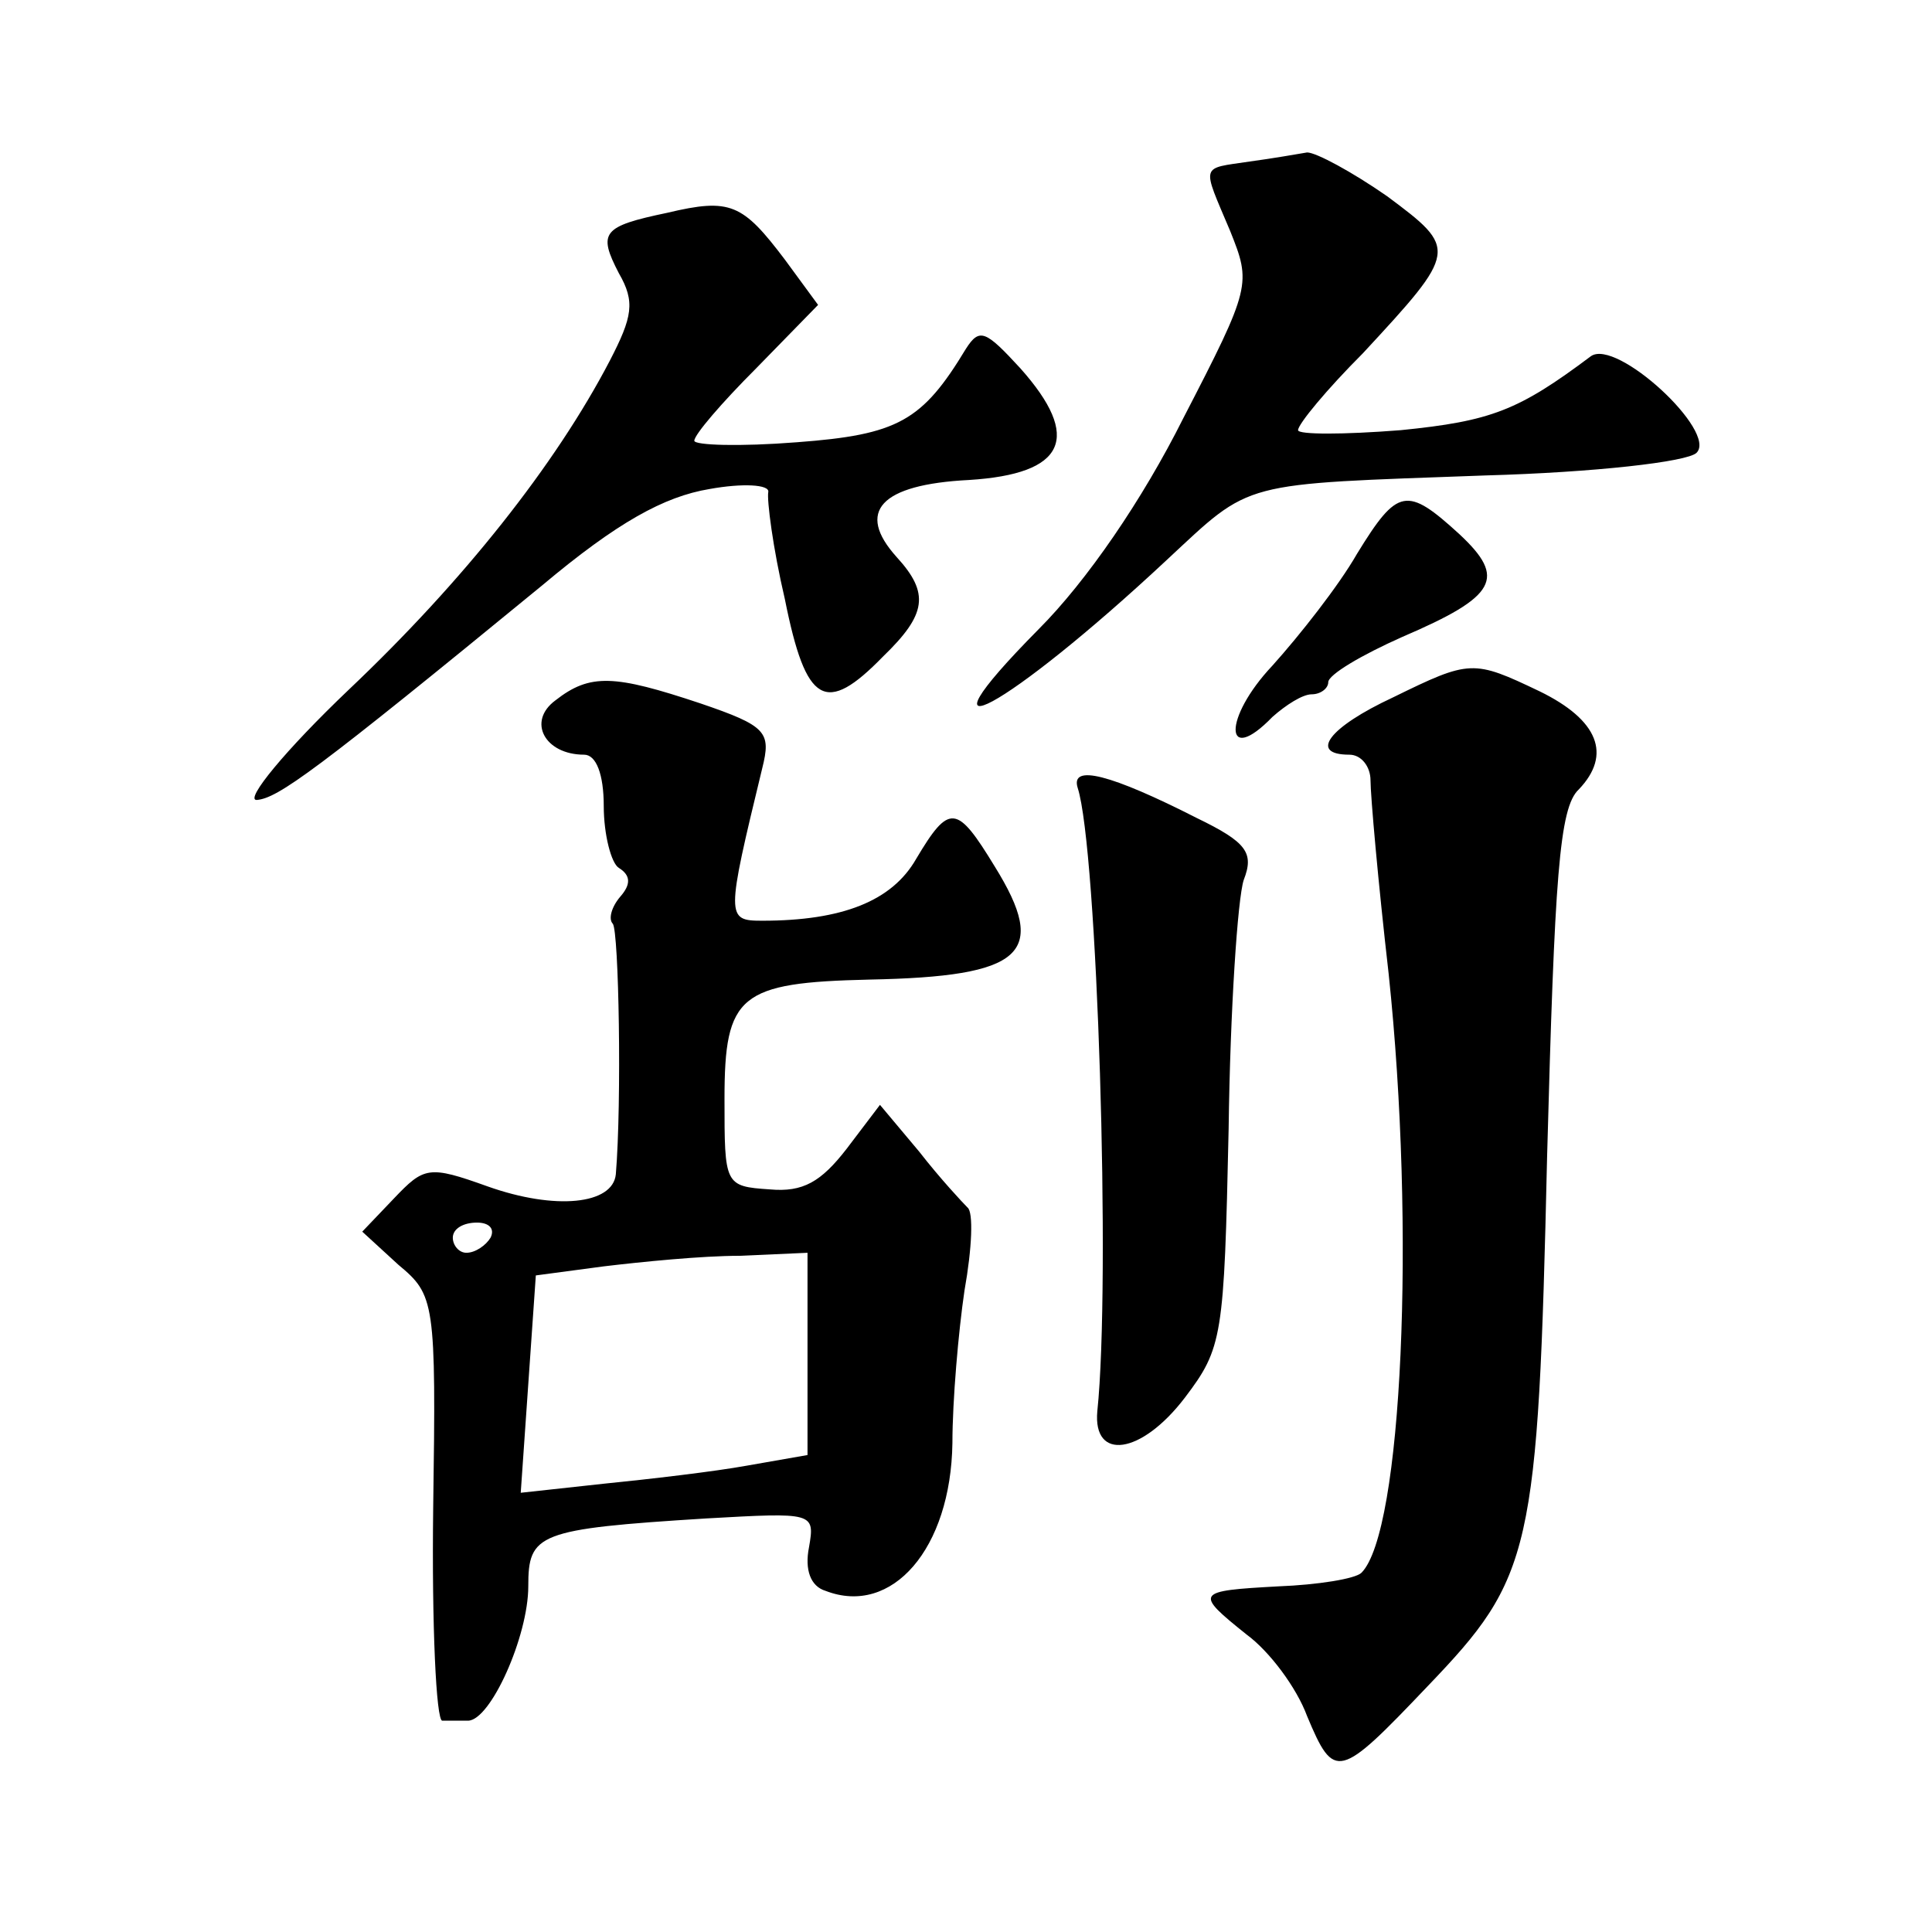 <?xml version="1.0" standalone="no"?>
<!DOCTYPE svg PUBLIC "-//W3C//DTD SVG 20010904//EN"
 "http://www.w3.org/TR/2001/REC-SVG-20010904/DTD/svg10.dtd">
<svg version="1.0" xmlns="http://www.w3.org/2000/svg"
 width="128pt" height="128pt" viewBox="0 0 128 128"
 preserveAspectRatio="xMidYMid meet">
<g transform="translate(0,128) scale(0.1,-0.1)"
fill="#0" stroke="none">
<path d="M828 1173 c-33 -5 -32 -1 -13 -46 14 -35 14 -37 -31 -124 -27 -54 -64
-108 -96 -140 -88 -89 -21 -53 85 46 57 53 47 50 211 56 72 2 134 9 140 15 14 14
-53 76 -70 64 -48 -36 -66 -43 -126 -49 -38 -3 -68 -3 -68 0 0 4 19 27 43 51 63
68 63 69 16 104 -23 16 -47 29 -53 29 -6 -1 -23 -4 -38 -6z M442 1139 c-43 -9 -46
-13 -32 -40 11 -19 9 -29 -6 -58 -36 -69 -97 -146 -173 -218 -42 -40 -69 -73 -61
-73 14 1 39 19 189 142 50 42 81 59 111 64 22 4 40 3 39 -2 -1 -5 3 -37 11 -71
14 -70 27 -77 65 -38 29 28 31 42 9 66 -27 30 -11 48 48 51 64 4 75 28 34 74 -23
25 -27 27 -36 13 -29 -48 -45 -57 -112 -62 -38 -3 -68 -2 -68 1 0 4 18 25 41 48
l41 42 -22 30 c-28 37 -36 41 -78 31z M899 913 c-12 -21 -38 -54 -56 -74 -33 -35
-32 -67 0 -34 9 8 20 15 26 15 6 0 11 4 11 8 0 5 22 18 49 30 63 27 69 39 38 68
-35 32 -41 31 -68 -13z M923 818 c-43 -20 -56 -38 -29 -38 8 0 14 -8 14 -17 0 -10
5 -67 12 -128 18 -170 9 -370 -18 -397 -4 -4 -29 -8 -55 -9 -55 -3 -56 -4 -21 -32
15 -11 33 -35 40 -54 18 -43 21 -42 80 20 69 72 73 88 79 351 5 185 8 231 21 243
22 23 13 46 -26 65 -44 21 -46 21 -97 -4z M368 816 c-19 -14 -7 -36 19 -36 8 0
13 -13 13 -34 0 -19 5 -38 10 -41 8 -5 8 -11 1 -19 -6 -7 -8 -15 -5 -18 4 -5 6
-118 2 -166 -2 -20 -40 -24 -85 -8 -39 14 -42 13 -62 -8 l-21 -22 24 -22 c24 -20
25 -24 23 -161 -1 -78 2 -141 6 -141 4 0 11 0 17 0 15 0 40 56 40 89 0 35 6 38
118 45 71 4 72 4 68 -19 -3 -15 1 -26 11 -29 44 -17 83 28 84 98 0 28 4 74 8 101
5 28 6 52 2 55 -3 3 -18 19 -32 37 l-26 31 -22 -29 c-17 -22 -29 -29 -51 -27 -30
2 -30 3 -30 60 0 69 10 77 96 79 102 2 119 17 83 75 -25 41 -30 42 -52 5 -16 -28
-49 -41 -102 -41 -24 0 -24 2 0 101 6 24 3 28 -41 43 -57 19 -73 20 -96 2z m-43
-356 c-3 -5 -10 -10 -16 -10 -5 0 -9 5 -9 10 0 6 7 10 16 10 8 0 12 -4 9 -10z m210
-77 l0 -67 -40 -7 c-22 -4 -65 -9 -95 -12 l-55 -6 5 72 5 72 45 6 c25 3 65 7 90
7 l45 2 0 -67z M714 758 c13 -40 22 -327 13 -413 -3 -33 29 -29 58 9 25 33 26 40
29 178 1 79 6 153 10 165 7 18 2 25 -31 41 -57 29 -84 36 -79 20z"/>
</g>
</svg>

